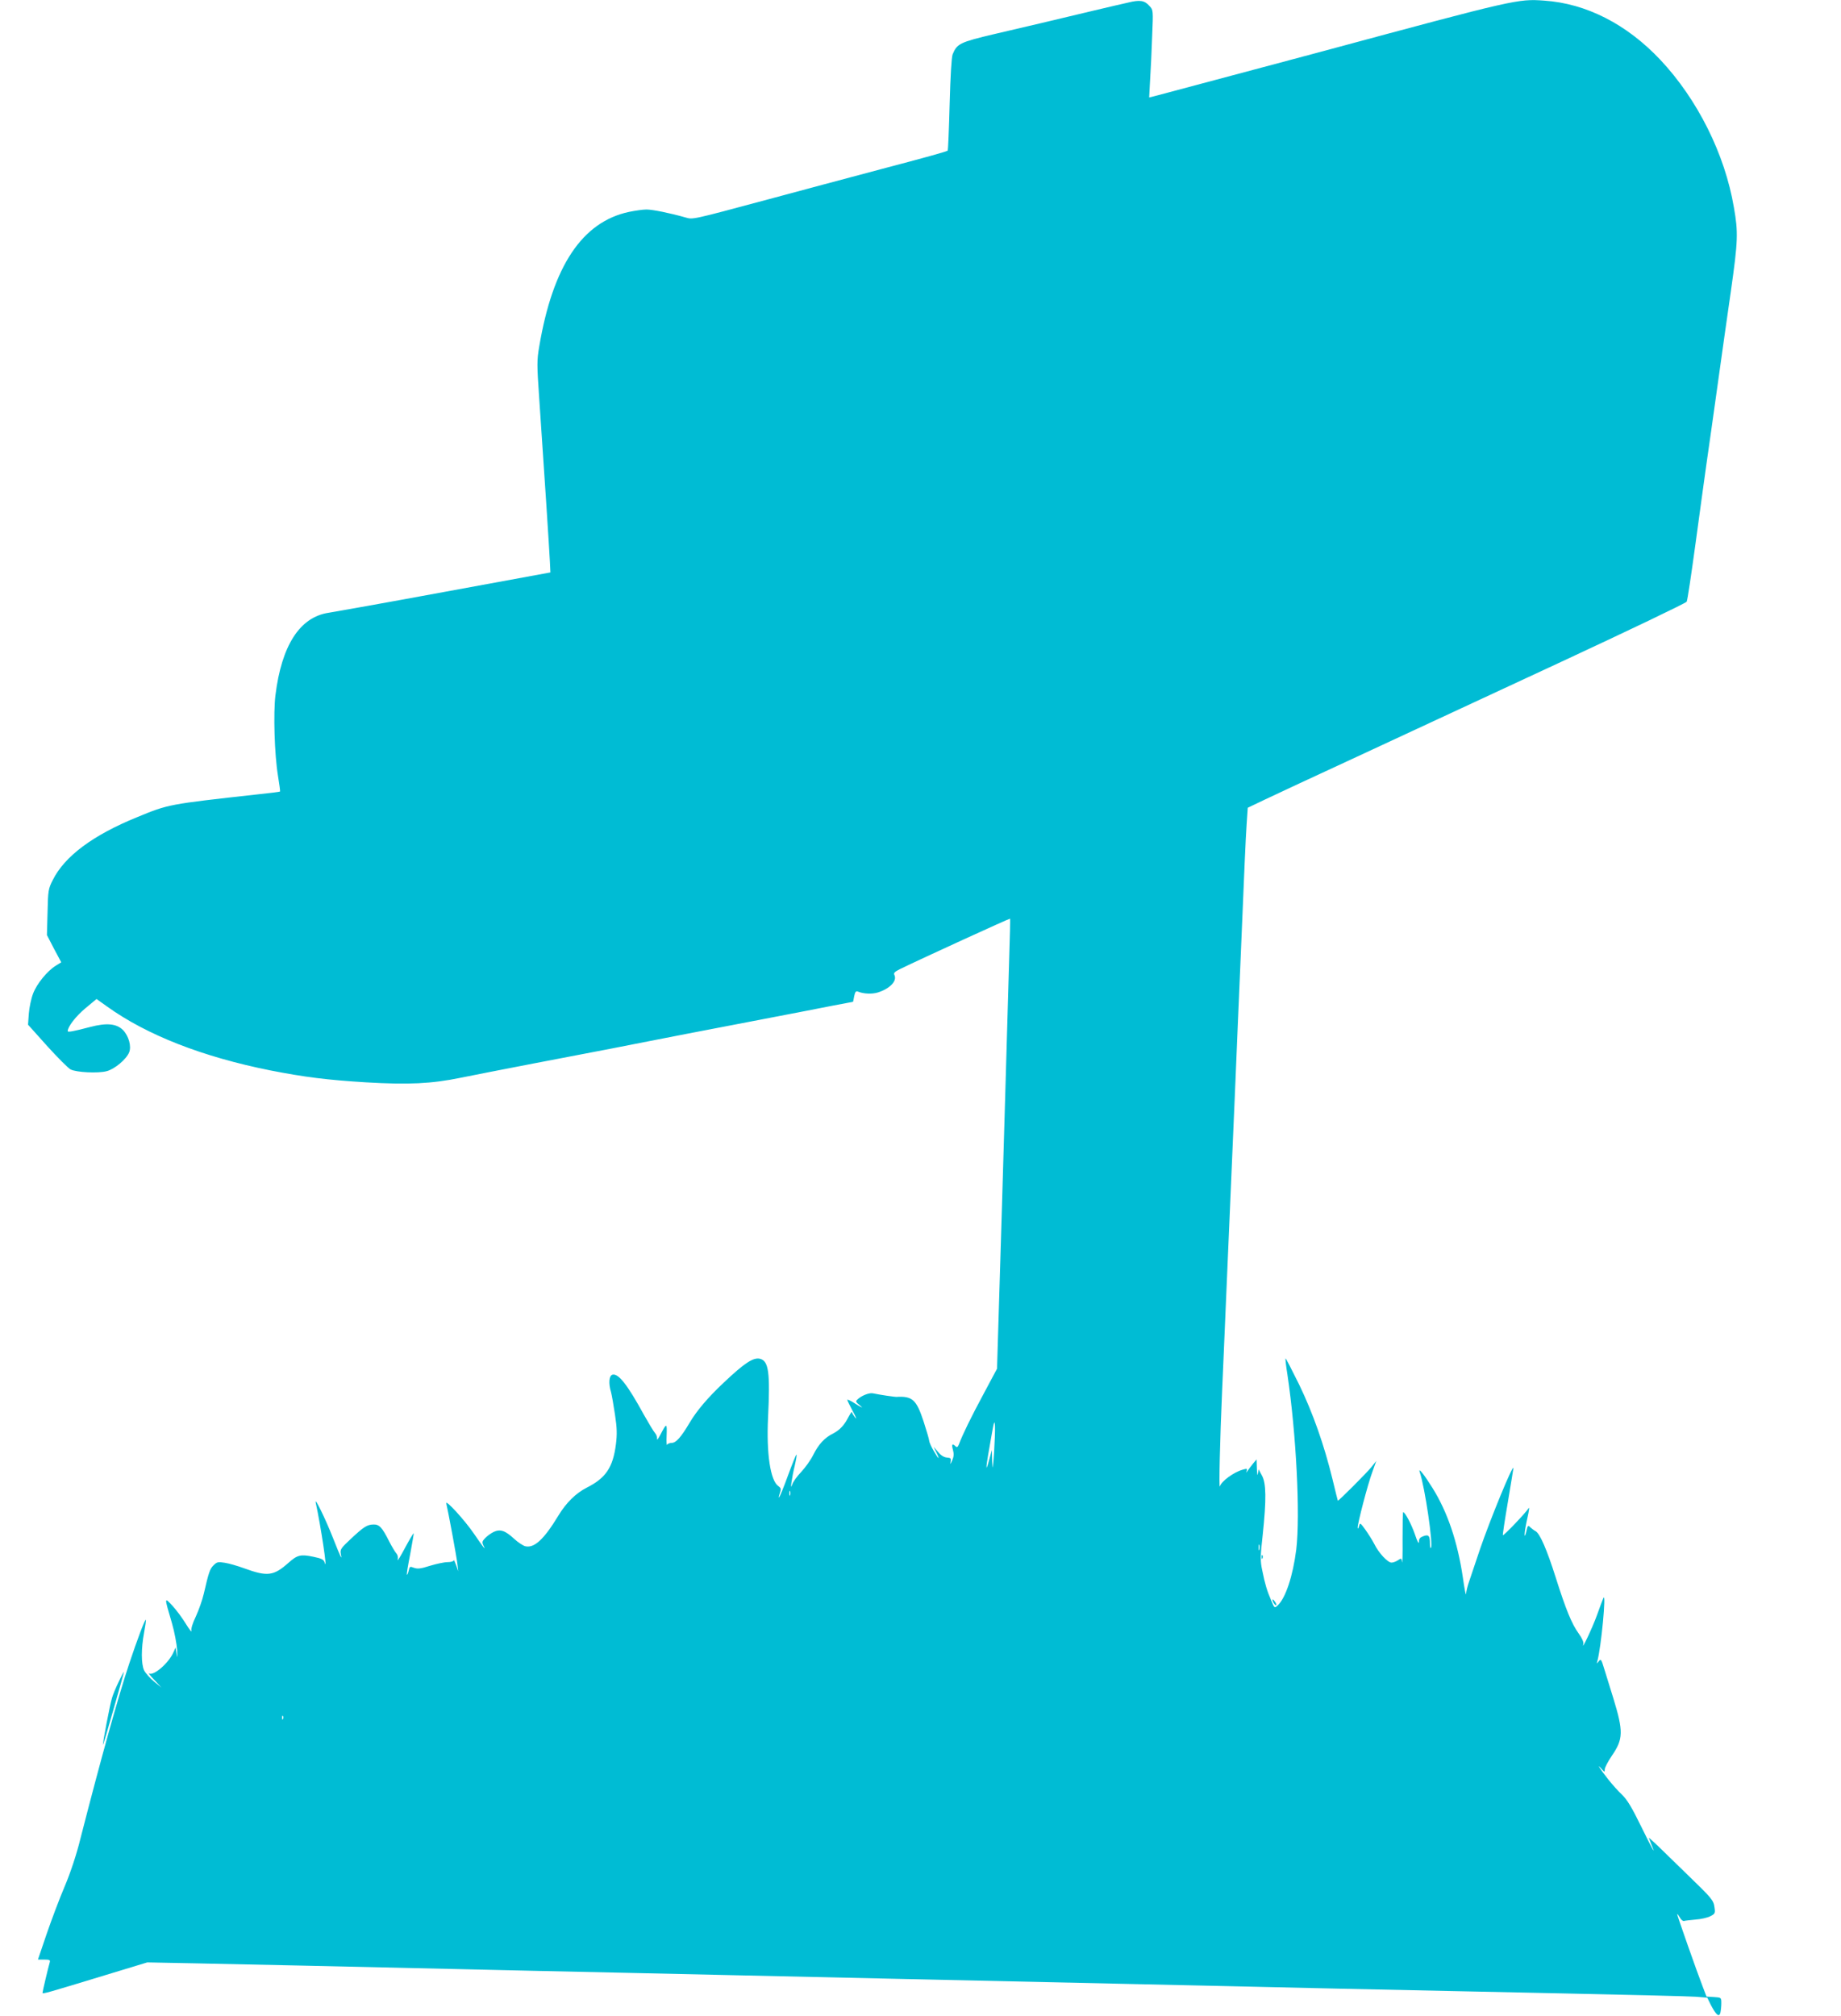 <?xml version="1.0" standalone="no"?>
<!DOCTYPE svg PUBLIC "-//W3C//DTD SVG 20010904//EN"
 "http://www.w3.org/TR/2001/REC-SVG-20010904/DTD/svg10.dtd">
<svg version="1.0" xmlns="http://www.w3.org/2000/svg"
 width="1169pt" height="1280pt" viewBox="0 0 1169 1280"
 preserveAspectRatio="xMidYMid meet">
<g transform="translate(0,1280) scale(0.1,-0.1)"
fill="#00bcd4" stroke="none">
<path d="M7165 12784 c-33 -7 -130 -30 -215 -50 -85 -20 -238 -57 -340 -81
-102 -24 -234 -55 -295 -69 -220 -52 -238 -61 -266 -129 -7 -19 -14 -134 -19
-318 -4 -158 -10 -290 -12 -293 -6 -6 -139 -43 -428 -119 -223 -59 -494 -132
-710 -190 -499 -134 -479 -129 -529 -115 -95 27 -207 50 -246 50 -22 0 -71 -7
-110 -15 -298 -63 -485 -344 -571 -855 -15 -87 -15 -114 0 -330 29 -419 65
-973 68 -1040 l3 -64 -670 -123 c-368 -68 -700 -127 -738 -133 -183 -27 -299
-207 -338 -524 -14 -113 -6 -376 16 -510 9 -54 15 -100 13 -101 -2 -2 -66 -10
-143 -18 -566 -63 -564 -62 -765 -145 -280 -114 -460 -248 -535 -399 -28 -55
-30 -66 -33 -204 l-4 -145 45 -87 46 -86 -34 -21 c-55 -34 -122 -116 -145
-178 -12 -31 -24 -88 -27 -127 l-5 -70 121 -135 c67 -74 134 -141 149 -149 36
-19 176 -26 230 -11 50 13 124 75 142 119 16 39 -3 105 -39 142 -42 41 -103
47 -210 19 -106 -28 -141 -34 -141 -26 0 28 52 95 112 145 l71 59 66 -47 c253
-182 607 -320 1036 -406 219 -43 363 -61 608 -76 271 -16 417 -9 602 29 83 17
294 58 470 92 425 81 611 117 725 140 116 23 307 60 725 140 176 34 376 72
444 86 69 13 125 24 127 24 1 0 5 16 8 36 6 28 11 34 24 29 36 -15 91 -17 128
-5 77 25 122 74 103 111 -6 12 2 20 34 36 139 68 699 324 701 321 1 -1 -1
-118 -6 -258 -4 -140 -14 -498 -23 -795 -16 -555 -29 -988 -45 -1507 l-9 -297
-86 -161 c-79 -147 -132 -255 -156 -319 -7 -18 -13 -21 -21 -13 -21 21 -27 13
-17 -22 7 -26 6 -43 -5 -68 -11 -25 -14 -27 -10 -8 4 22 1 25 -23 27 -18 1
-38 13 -56 35 l-29 33 16 -32 c27 -54 18 -51 -14 4 -17 29 -30 59 -30 67 0 8
-16 62 -35 121 -46 140 -71 163 -174 157 -13 0 -96 12 -150 23 -23 4 -74 -16
-98 -41 -11 -10 -8 -16 15 -34 30 -24 15 -18 -40 17 -21 13 -38 20 -38 16 0
-3 16 -36 35 -72 20 -36 27 -55 16 -41 -11 14 -21 30 -21 35 -1 6 -10 -8 -22
-30 -27 -53 -55 -83 -99 -106 -53 -26 -92 -69 -125 -135 -16 -33 -51 -81 -77
-109 -26 -27 -52 -63 -57 -80 -15 -47 -2 45 17 123 8 35 13 65 11 68 -3 2 -26
-56 -53 -129 -26 -72 -52 -136 -57 -142 -5 -5 -3 5 3 23 10 30 9 35 -9 48 -50
35 -76 205 -65 434 14 288 4 360 -51 374 -42 10 -97 -25 -231 -152 -101 -95
-171 -178 -216 -254 -54 -91 -86 -128 -114 -128 -13 0 -26 -6 -29 -12 -3 -7
-5 20 -3 59 3 80 0 81 -38 8 -14 -27 -24 -41 -23 -30 2 11 -4 28 -13 38 -9 10
-40 62 -70 115 -104 190 -162 265 -200 255 -22 -6 -26 -55 -9 -111 5 -19 16
-82 25 -142 13 -85 14 -125 6 -189 -19 -147 -64 -214 -185 -275 -69 -35 -131
-96 -180 -177 -92 -152 -154 -209 -211 -195 -14 4 -45 24 -69 46 -58 54 -89
64 -131 45 -18 -9 -43 -27 -55 -40 -19 -20 -20 -26 -10 -47 19 -37 -2 -10 -60
75 -61 89 -184 223 -176 192 12 -50 65 -335 70 -380 l6 -50 -14 40 c-8 22 -14
35 -15 29 -1 -6 -18 -11 -39 -11 -21 0 -71 -11 -111 -23 -59 -19 -79 -21 -102
-13 -26 10 -28 9 -34 -19 -4 -16 -9 -27 -11 -25 -3 2 7 62 21 132 13 71 23
130 22 131 -2 2 -27 -40 -56 -94 -28 -53 -49 -87 -46 -74 4 15 1 30 -8 40 -8
9 -29 44 -46 77 -45 90 -63 108 -100 107 -40 -1 -62 -15 -146 -94 -60 -56 -66
-65 -61 -92 9 -44 3 -32 -49 99 -49 125 -120 269 -110 225 32 -147 77 -446 57
-381 -6 20 -18 27 -72 38 -81 17 -102 12 -159 -39 -94 -83 -133 -88 -281 -34
-41 15 -96 31 -123 35 -42 7 -50 5 -71 -16 -23 -23 -30 -42 -62 -181 -9 -39
-32 -104 -50 -143 -22 -46 -32 -79 -28 -93 3 -11 -13 8 -35 44 -22 36 -60 88
-85 115 -54 58 -54 60 -4 -110 16 -55 30 -131 33 -170 2 -48 1 -56 -3 -27 l-7
43 -13 -29 c-29 -68 -125 -152 -155 -136 -7 4 8 -15 33 -41 l45 -48 -47 38
c-26 22 -54 53 -63 71 -19 41 -19 139 0 240 8 43 13 79 11 81 -5 6 -54 -124
-105 -277 -70 -209 -180 -604 -311 -1115 -24 -98 -63 -215 -99 -300 -33 -77
-84 -213 -115 -303 l-55 -162 40 0 c34 0 39 -3 35 -17 -10 -34 -46 -186 -46
-194 0 -9 27 -1 395 111 l270 82 310 -6 c330 -7 904 -19 1640 -36 248 -6 756
-17 1130 -25 374 -8 1083 -24 1575 -35 492 -11 1206 -27 1585 -35 380 -8 983
-22 1340 -30 358 -8 994 -21 1415 -30 421 -9 798 -18 838 -21 l73 -6 23 -47
c33 -63 52 -79 60 -49 3 13 6 40 6 60 0 37 0 37 -47 40 l-47 3 -23 60 c-36 92
-163 454 -163 462 1 5 7 -4 16 -19 8 -15 20 -25 27 -23 6 2 40 6 74 9 33 2 76
12 93 21 30 15 32 20 27 54 -6 47 -14 57 -167 205 -68 67 -153 148 -187 182
-35 33 -63 59 -63 57 0 -2 7 -20 15 -40 34 -81 10 -39 -64 112 -58 119 -89
170 -120 200 -24 22 -64 67 -90 100 -50 63 -78 107 -42 66 20 -22 21 -22 21
-3 0 11 20 49 45 86 73 106 74 154 9 366 -20 63 -45 146 -57 184 -19 63 -22
67 -35 50 -14 -18 -14 -18 -9 1 24 87 58 443 38 400 -5 -11 -23 -60 -41 -110
-28 -78 -101 -232 -86 -182 3 11 -8 37 -29 66 -45 62 -82 153 -146 355 -57
180 -101 281 -129 296 -10 5 -25 17 -34 25 -13 14 -16 11 -24 -27 -7 -29 -10
-35 -11 -18 0 14 8 61 18 105 10 44 14 71 7 60 -14 -25 -158 -176 -163 -171
-2 1 12 97 32 212 19 115 35 211 35 214 -3 27 -149 -330 -212 -514 -28 -83
-59 -175 -69 -205 -11 -30 -19 -66 -20 -80 -1 -14 -10 33 -20 104 -34 228 -97
415 -193 569 -53 85 -92 134 -81 101 33 -96 87 -466 71 -482 -3 -4 -6 8 -6 25
0 52 -8 62 -41 50 -22 -8 -29 -16 -29 -36 0 -17 -10 0 -25 46 -23 66 -63 142
-75 142 -3 0 -4 -78 -4 -172 1 -95 -1 -161 -3 -145 -4 26 -6 26 -26 12 -12 -8
-30 -15 -41 -15 -24 0 -81 60 -110 119 -13 25 -39 66 -57 91 -32 44 -33 45
-40 20 -4 -15 -7 -18 -8 -8 -1 25 63 272 93 353 l25 70 -32 -40 c-29 -36 -210
-217 -212 -212 -1 1 -16 63 -34 137 -53 217 -124 419 -212 601 -46 93 -84 167
-86 165 -2 -2 3 -48 12 -103 56 -376 82 -892 56 -1110 -21 -167 -68 -310 -119
-356 -19 -17 -20 -16 -39 30 -28 65 -40 105 -57 189 -14 64 -14 88 2 230 24
227 22 329 -5 377 l-21 39 -5 -29 c-2 -15 -5 -1 -6 32 l-2 60 -22 -26 c-12
-14 -27 -35 -34 -45 -10 -15 -11 -15 -7 -2 5 15 2 16 -25 8 -57 -16 -135 -73
-145 -106 -7 -24 1 308 14 601 5 121 17 382 25 580 16 378 35 817 60 1395 8
190 21 509 30 710 28 670 34 814 41 919 l7 103 111 53 c61 29 320 150 576 268
256 119 831 386 1279 594 448 208 817 385 821 393 5 8 29 170 55 360 26 190
57 419 70 510 13 91 45 314 70 495 25 182 64 455 86 608 45 318 47 371 19 530
-57 338 -231 686 -467 937 -214 227 -471 358 -738 376 -165 12 -184 8 -1385
-316 -205 -55 -971 -259 -1064 -284 l-59 -15 6 112 c4 62 10 186 13 277 7 165
7 166 -17 192 -31 35 -60 40 -134 22z m-853 -9209 c-8 -107 -9 -112 -12 -50
l-2 70 -19 -70 c-24 -88 -19 -37 14 145 19 110 22 119 25 75 1 -27 -2 -104 -6
-170z m-1295 -267 c-3 -7 -5 -2 -5 12 0 14 2 19 5 13 2 -7 2 -19 0 -25z m2980
-345 c-3 -10 -5 -4 -5 12 0 17 2 24 5 18 2 -7 2 -21 0 -30z m-6200 -1075 c-3
-8 -6 -5 -6 6 -1 11 2 17 5 13 3 -3 4 -12 1 -19z"/>
<path d="M8011 2914 c0 -11 3 -14 6 -6 3 7 2 16 -1 19 -3 4 -6 -2 -5 -13z"/>
<path d="M8080 2644 c0 -13 18 -39 24 -34 2 3 -2 14 -10 24 -8 11 -14 16 -14
10z"/>
<path d="M753 2122 c-18 -37 -37 -83 -42 -102 -13 -41 -61 -293 -57 -297 1 -1
32 102 68 230 37 127 66 233 65 234 -1 1 -17 -28 -34 -65z"/>
</g>
</svg>
